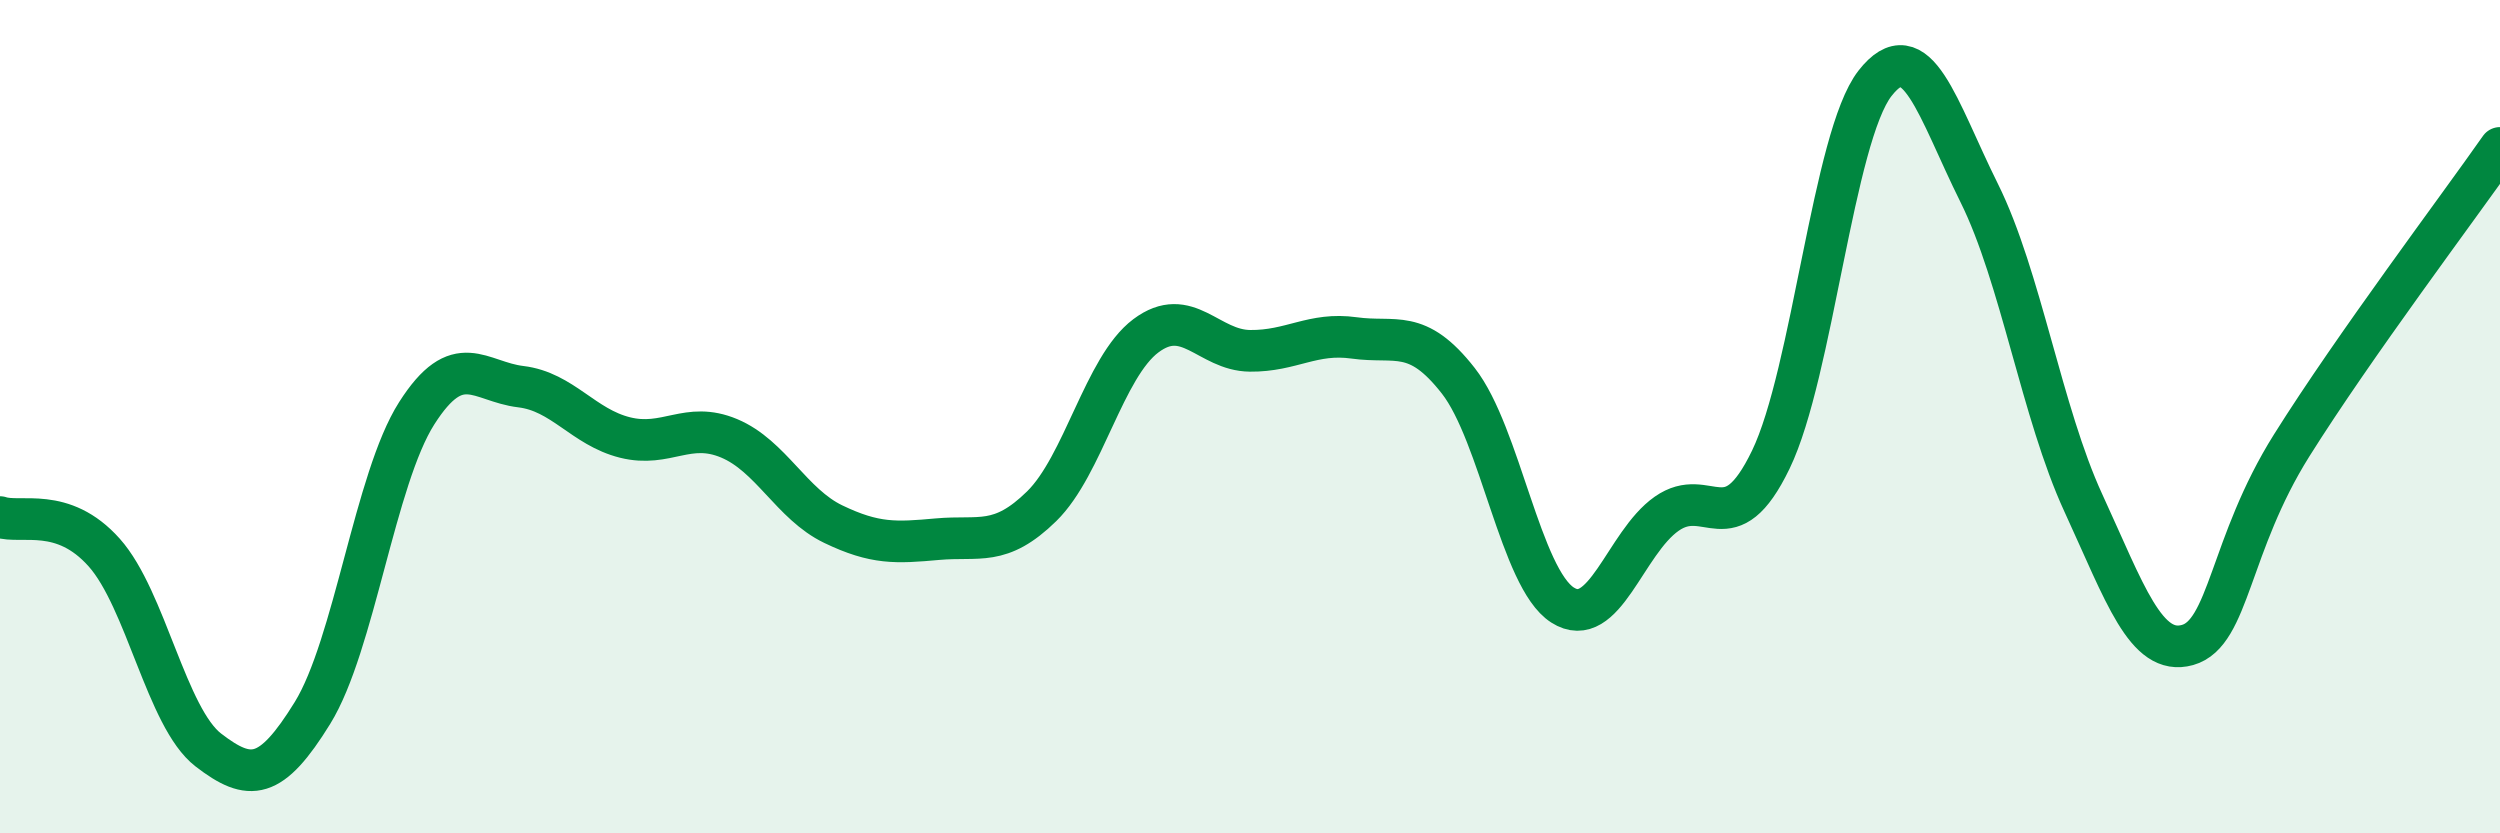 
    <svg width="60" height="20" viewBox="0 0 60 20" xmlns="http://www.w3.org/2000/svg">
      <path
        d="M 0,12.41 C 0.5,12.58 1.5,12.14 2.5,13.26 C 3.5,14.38 4,17.23 5,18 C 6,18.77 6.5,18.73 7.5,17.11 C 8.5,15.49 9,11.49 10,9.92 C 11,8.35 11.5,9.16 12.5,9.28 C 13.5,9.4 14,10.25 15,10.5 C 16,10.75 16.5,10.1 17.5,10.52 C 18.5,10.94 19,12.1 20,12.58 C 21,13.06 21.5,13.03 22.5,12.94 C 23.5,12.85 24,13.13 25,12.15 C 26,11.17 26.5,8.81 27.5,8.06 C 28.5,7.31 29,8.41 30,8.42 C 31,8.43 31.5,7.97 32.5,8.11 C 33.5,8.25 34,7.86 35,9.14 C 36,10.42 36.5,13.88 37.5,14.52 C 38.5,15.16 39,13.03 40,12.33 C 41,11.63 41.5,13.1 42.5,11.03 C 43.5,8.96 44,3.28 45,2 C 46,0.72 46.5,2.62 47.5,4.63 C 48.5,6.64 49,9.9 50,12.07 C 51,14.24 51.5,15.76 52.5,15.48 C 53.5,15.2 53.5,13.08 55,10.69 C 56.5,8.3 59,4.98 60,3.55L60 20L0 20Z"
        fill="#008740"
        opacity="0.1"
        stroke-linecap="round"
        stroke-linejoin="round"
      />
      <path
        d="M 0,12.41 C 0.5,12.58 1.5,12.14 2.5,13.26 C 3.5,14.38 4,17.23 5,18 C 6,18.77 6.5,18.73 7.5,17.11 C 8.5,15.49 9,11.49 10,9.92 C 11,8.35 11.5,9.16 12.5,9.28 C 13.5,9.4 14,10.25 15,10.5 C 16,10.75 16.5,10.1 17.5,10.52 C 18.5,10.94 19,12.1 20,12.58 C 21,13.06 21.5,13.03 22.5,12.94 C 23.5,12.85 24,13.13 25,12.15 C 26,11.17 26.5,8.81 27.5,8.06 C 28.5,7.31 29,8.41 30,8.42 C 31,8.43 31.5,7.97 32.5,8.11 C 33.5,8.25 34,7.86 35,9.14 C 36,10.42 36.5,13.88 37.5,14.52 C 38.5,15.16 39,13.03 40,12.33 C 41,11.63 41.5,13.1 42.5,11.03 C 43.5,8.96 44,3.28 45,2 C 46,0.72 46.5,2.62 47.5,4.63 C 48.5,6.64 49,9.9 50,12.07 C 51,14.24 51.5,15.76 52.5,15.48 C 53.5,15.2 53.5,13.08 55,10.69 C 56.5,8.3 59,4.98 60,3.55"
        stroke="#008740"
        stroke-width="1"
        fill="none"
        stroke-linecap="round"
        stroke-linejoin="round"
      />
    </svg>
  